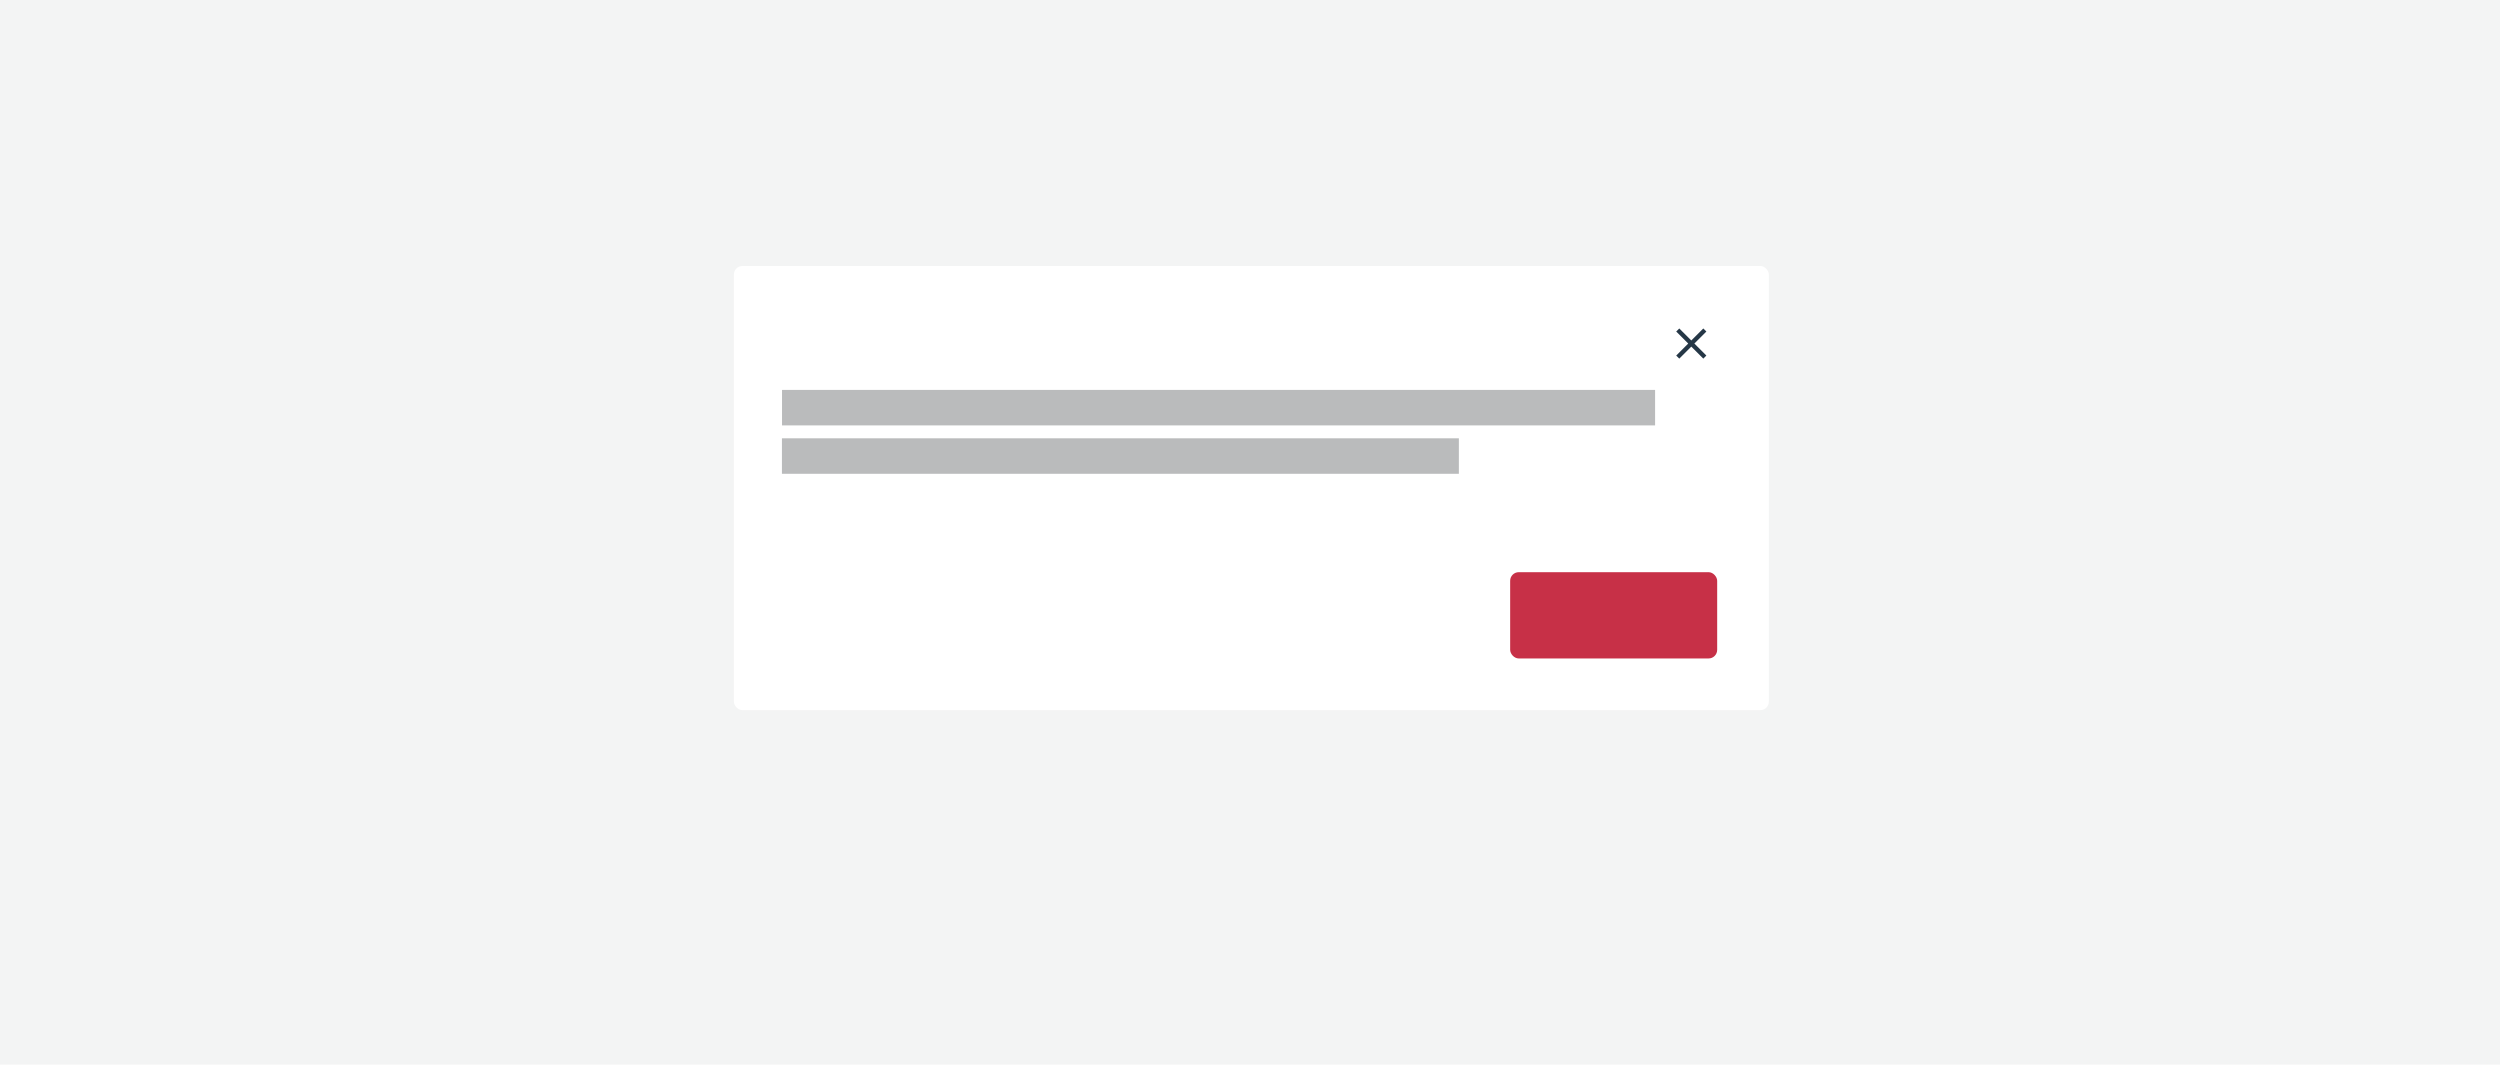 <svg xmlns="http://www.w3.org/2000/svg" id="Layer_1" data-name="Layer 1" viewBox="0 0 310 132">
  <defs>
    <style>
      .cls-1{fill:#fff}.cls-2{fill:#babbbc}.cls-3{fill:#253746}.cls-4{fill:#f3f4f4}.cls-5{fill:#c73047}.cls-6,.cls-7{fill:none}
    </style>
  </defs>
  <path d="M0 0h310v132H0z" class="cls-4"/>
  <rect width="128.34" height="55.08" x="91" y="32.98" class="cls-1" rx="1.07" ry="1.07"/>
  <path d="m211.59 41.11-.38-.38-1.49 1.49-1.49-1.49-.38.38 1.49 1.49-1.49 1.49.38.38 1.49-1.49 1.49 1.49.38-.38-1.49-1.49 1.49-1.49Z" class="cls-3"/>
  <rect width="25.67" height="10.7" x="187.26" y="70.95" class="cls-5" rx="1.07" ry="1.07"/>
  <path d="M96.97 48.35h108.26v4.4H96.97zM96.96 54.35h83.94v4.4H96.96z" class="cls-2"/>
</svg>
